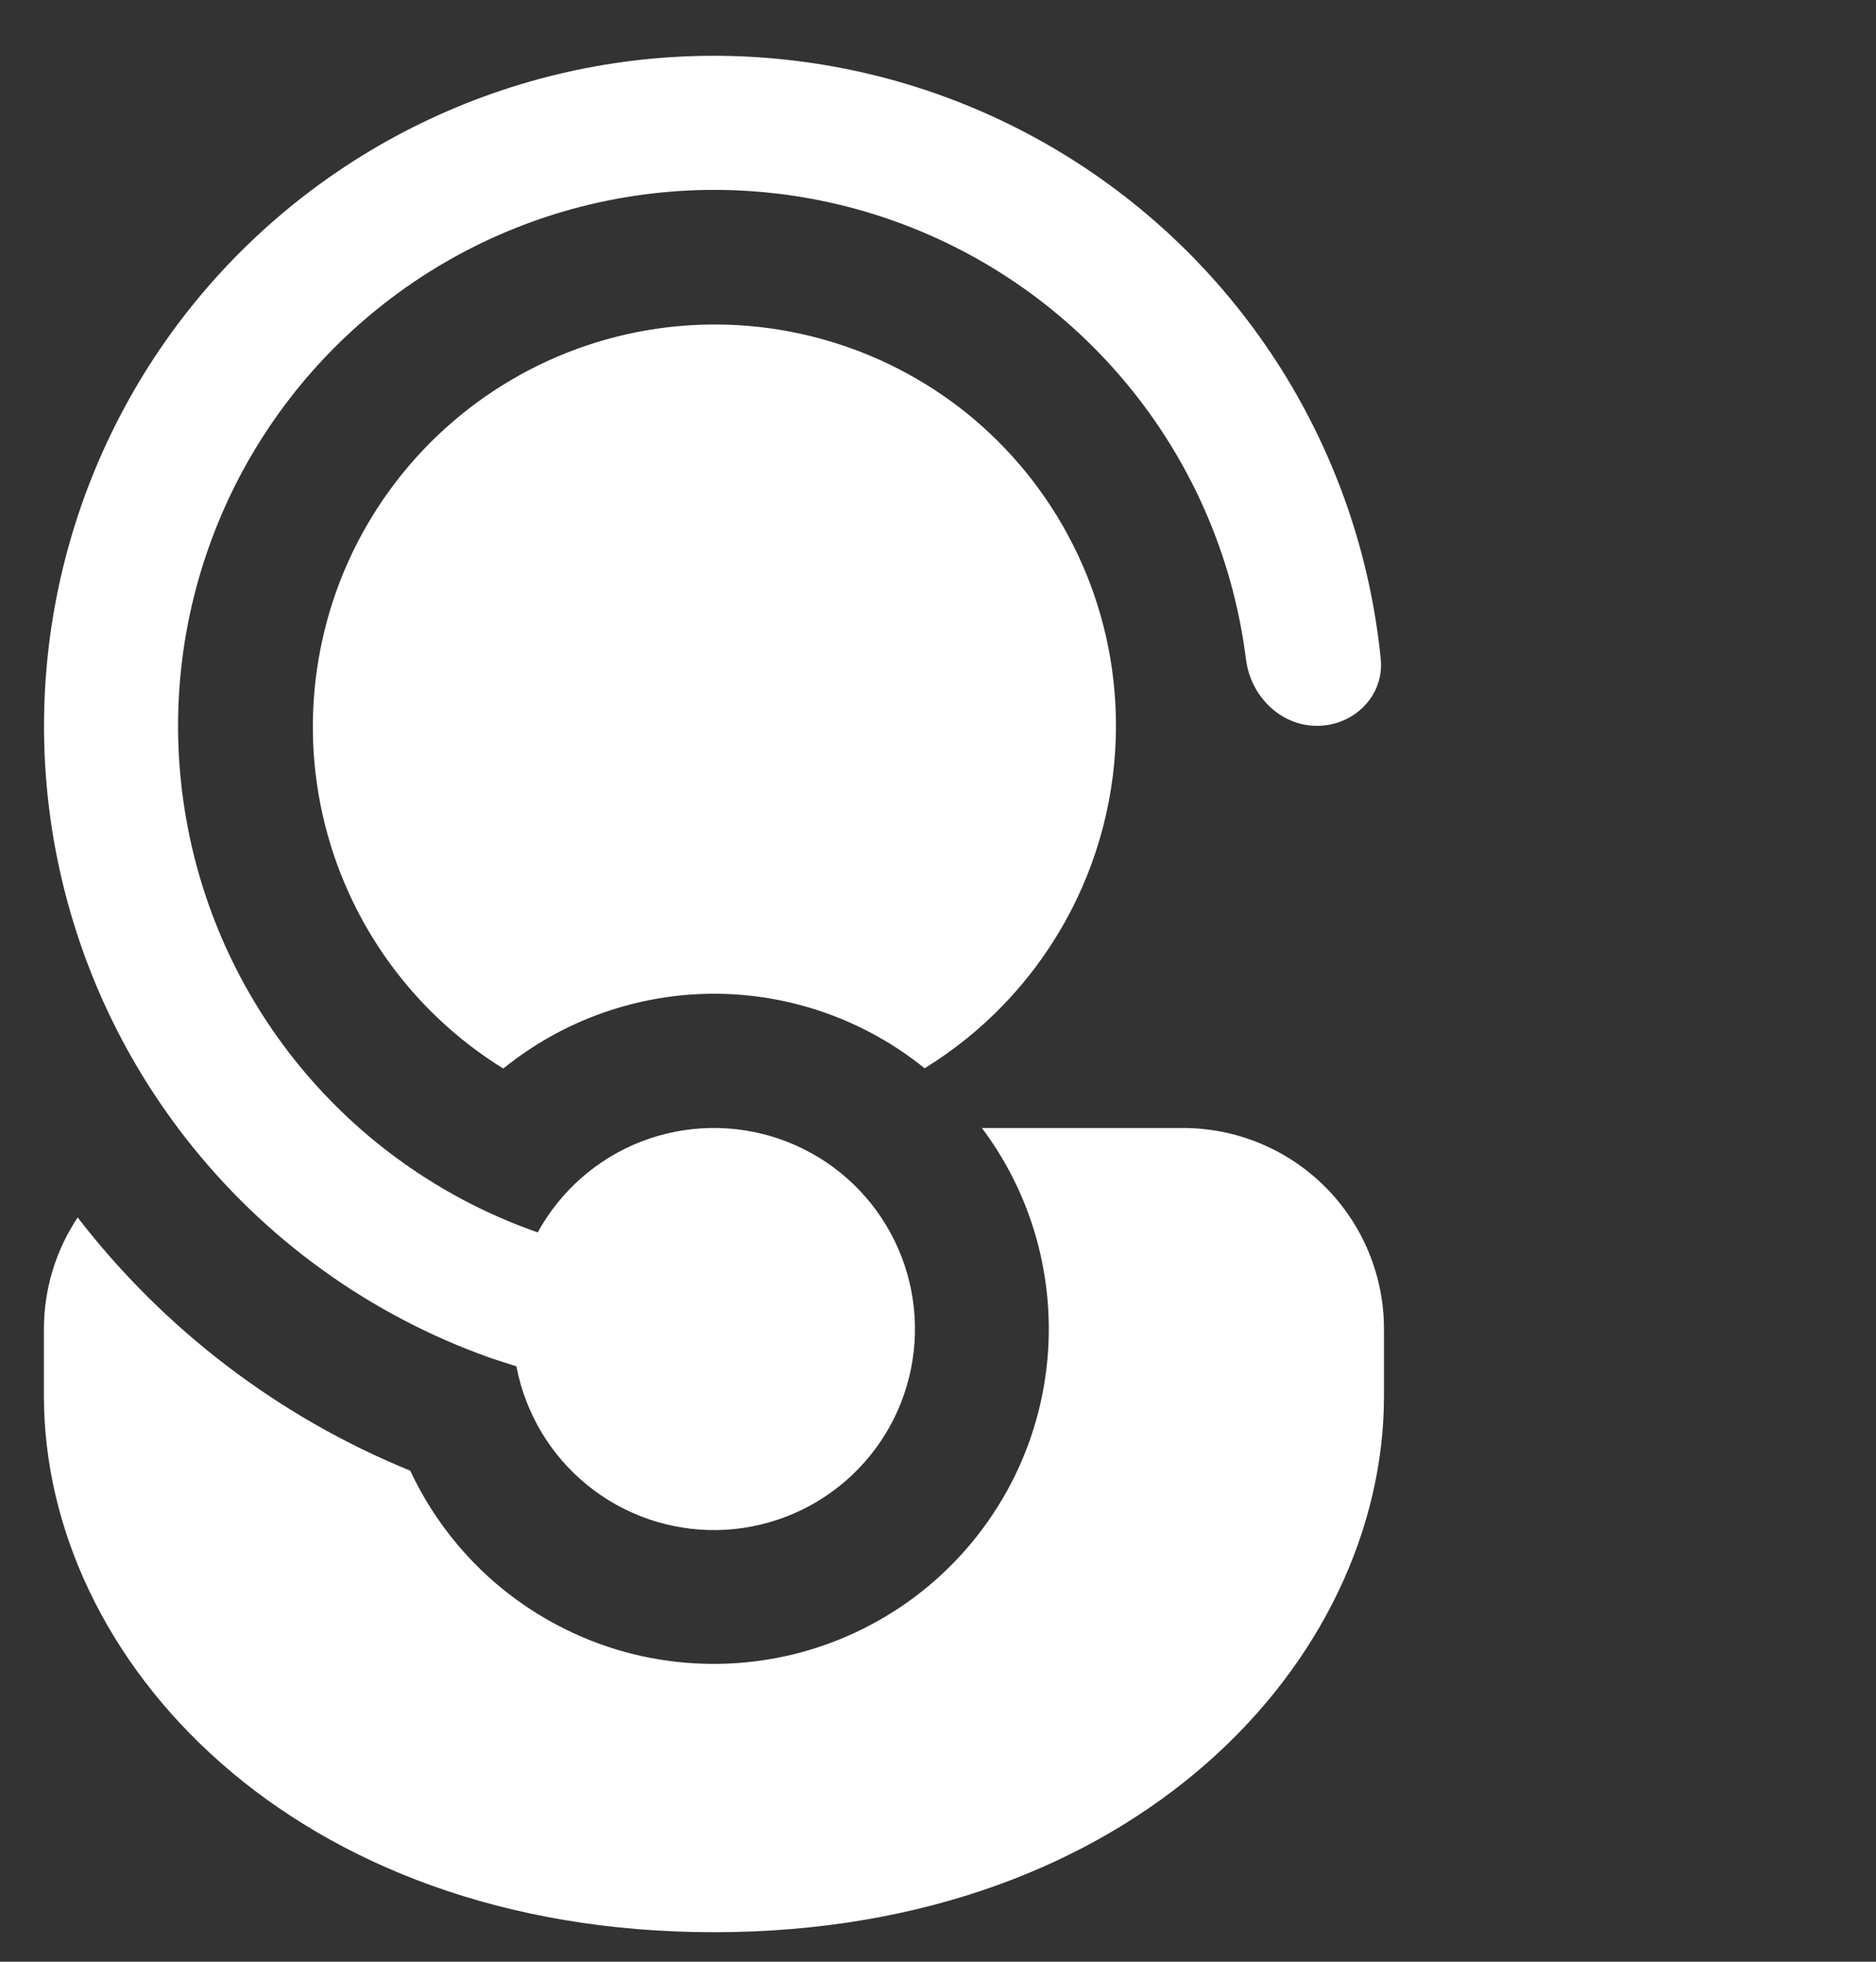 <svg width="22" height="23" viewBox="0 0 22 23" fill="none" xmlns="http://www.w3.org/2000/svg">
<rect x="0" y="0" width="22" height="23" fill="#333333" stroke="none"/>
<path d="M6.057 16.025L6.056 16.02L5.757 15.923C4.337 15.421 3.091 14.521 2.168 13.331C1.421 12.37 0.908 11.248 0.669 10.054C0.43 8.861 0.472 7.628 0.791 6.453C1.11 5.278 1.697 4.193 2.507 3.284C3.317 2.375 4.327 1.667 5.458 1.215C6.588 0.763 7.808 0.58 9.021 0.681C10.235 0.781 11.408 1.162 12.449 1.793C13.49 2.424 14.37 3.289 15.02 4.318C15.669 5.348 16.071 6.514 16.192 7.726C16.235 8.158 15.878 8.51 15.444 8.51C15.011 8.51 14.663 8.156 14.611 7.726C14.471 6.614 14.037 5.56 13.352 4.673C12.668 3.786 11.76 3.098 10.72 2.68C9.681 2.262 8.549 2.13 7.441 2.296C6.333 2.462 5.29 2.922 4.42 3.627C3.549 4.331 2.882 5.256 2.489 6.305C2.095 7.354 1.989 8.488 2.182 9.592C2.374 10.696 2.858 11.728 3.583 12.582C4.308 13.435 5.248 14.08 6.306 14.449C6.573 13.962 7.003 13.585 7.52 13.384C8.037 13.184 8.609 13.172 9.134 13.351C9.659 13.53 10.105 13.889 10.391 14.364C10.678 14.839 10.788 15.401 10.701 15.949C10.615 16.497 10.338 16.997 9.919 17.361C9.5 17.725 8.966 17.93 8.411 17.939C7.857 17.948 7.316 17.761 6.886 17.411C6.455 17.061 6.162 16.57 6.057 16.025ZM4.811 17.243C3.272 16.615 1.926 15.59 0.911 14.274C0.652 14.662 0.515 15.117 0.515 15.582V16.368C0.515 19.465 3.438 22.654 8.372 22.654C13.307 22.654 16.23 19.465 16.23 16.368V15.582C16.23 14.957 15.982 14.357 15.54 13.915C15.098 13.473 14.498 13.225 13.873 13.225H11.515C11.845 13.665 12.079 14.169 12.201 14.705C12.323 15.242 12.332 15.797 12.226 16.337C12.12 16.877 11.902 17.388 11.585 17.838C11.269 18.288 10.862 18.667 10.39 18.949C9.919 19.232 9.393 19.413 8.847 19.479C8.301 19.546 7.747 19.497 7.221 19.337C6.696 19.176 6.209 18.906 5.794 18.546C5.379 18.185 5.044 17.741 4.811 17.243ZM13.087 8.51C13.087 7.073 12.444 5.786 11.431 4.922C10.936 4.503 10.36 4.19 9.738 4.004C9.117 3.817 8.464 3.761 7.82 3.838C7.176 3.916 6.555 4.125 5.996 4.454C5.437 4.782 4.951 5.223 4.57 5.747C4.188 6.272 3.919 6.87 3.78 7.503C3.64 8.137 3.632 8.792 3.757 9.428C3.882 10.065 4.137 10.669 4.506 11.202C4.875 11.735 5.35 12.187 5.902 12.528C6.601 11.962 7.473 11.652 8.372 11.651C9.272 11.651 10.144 11.96 10.843 12.525C11.529 12.103 12.095 11.513 12.488 10.81C12.881 10.107 13.087 9.315 13.087 8.51Z" fill="white"/>
</svg>
